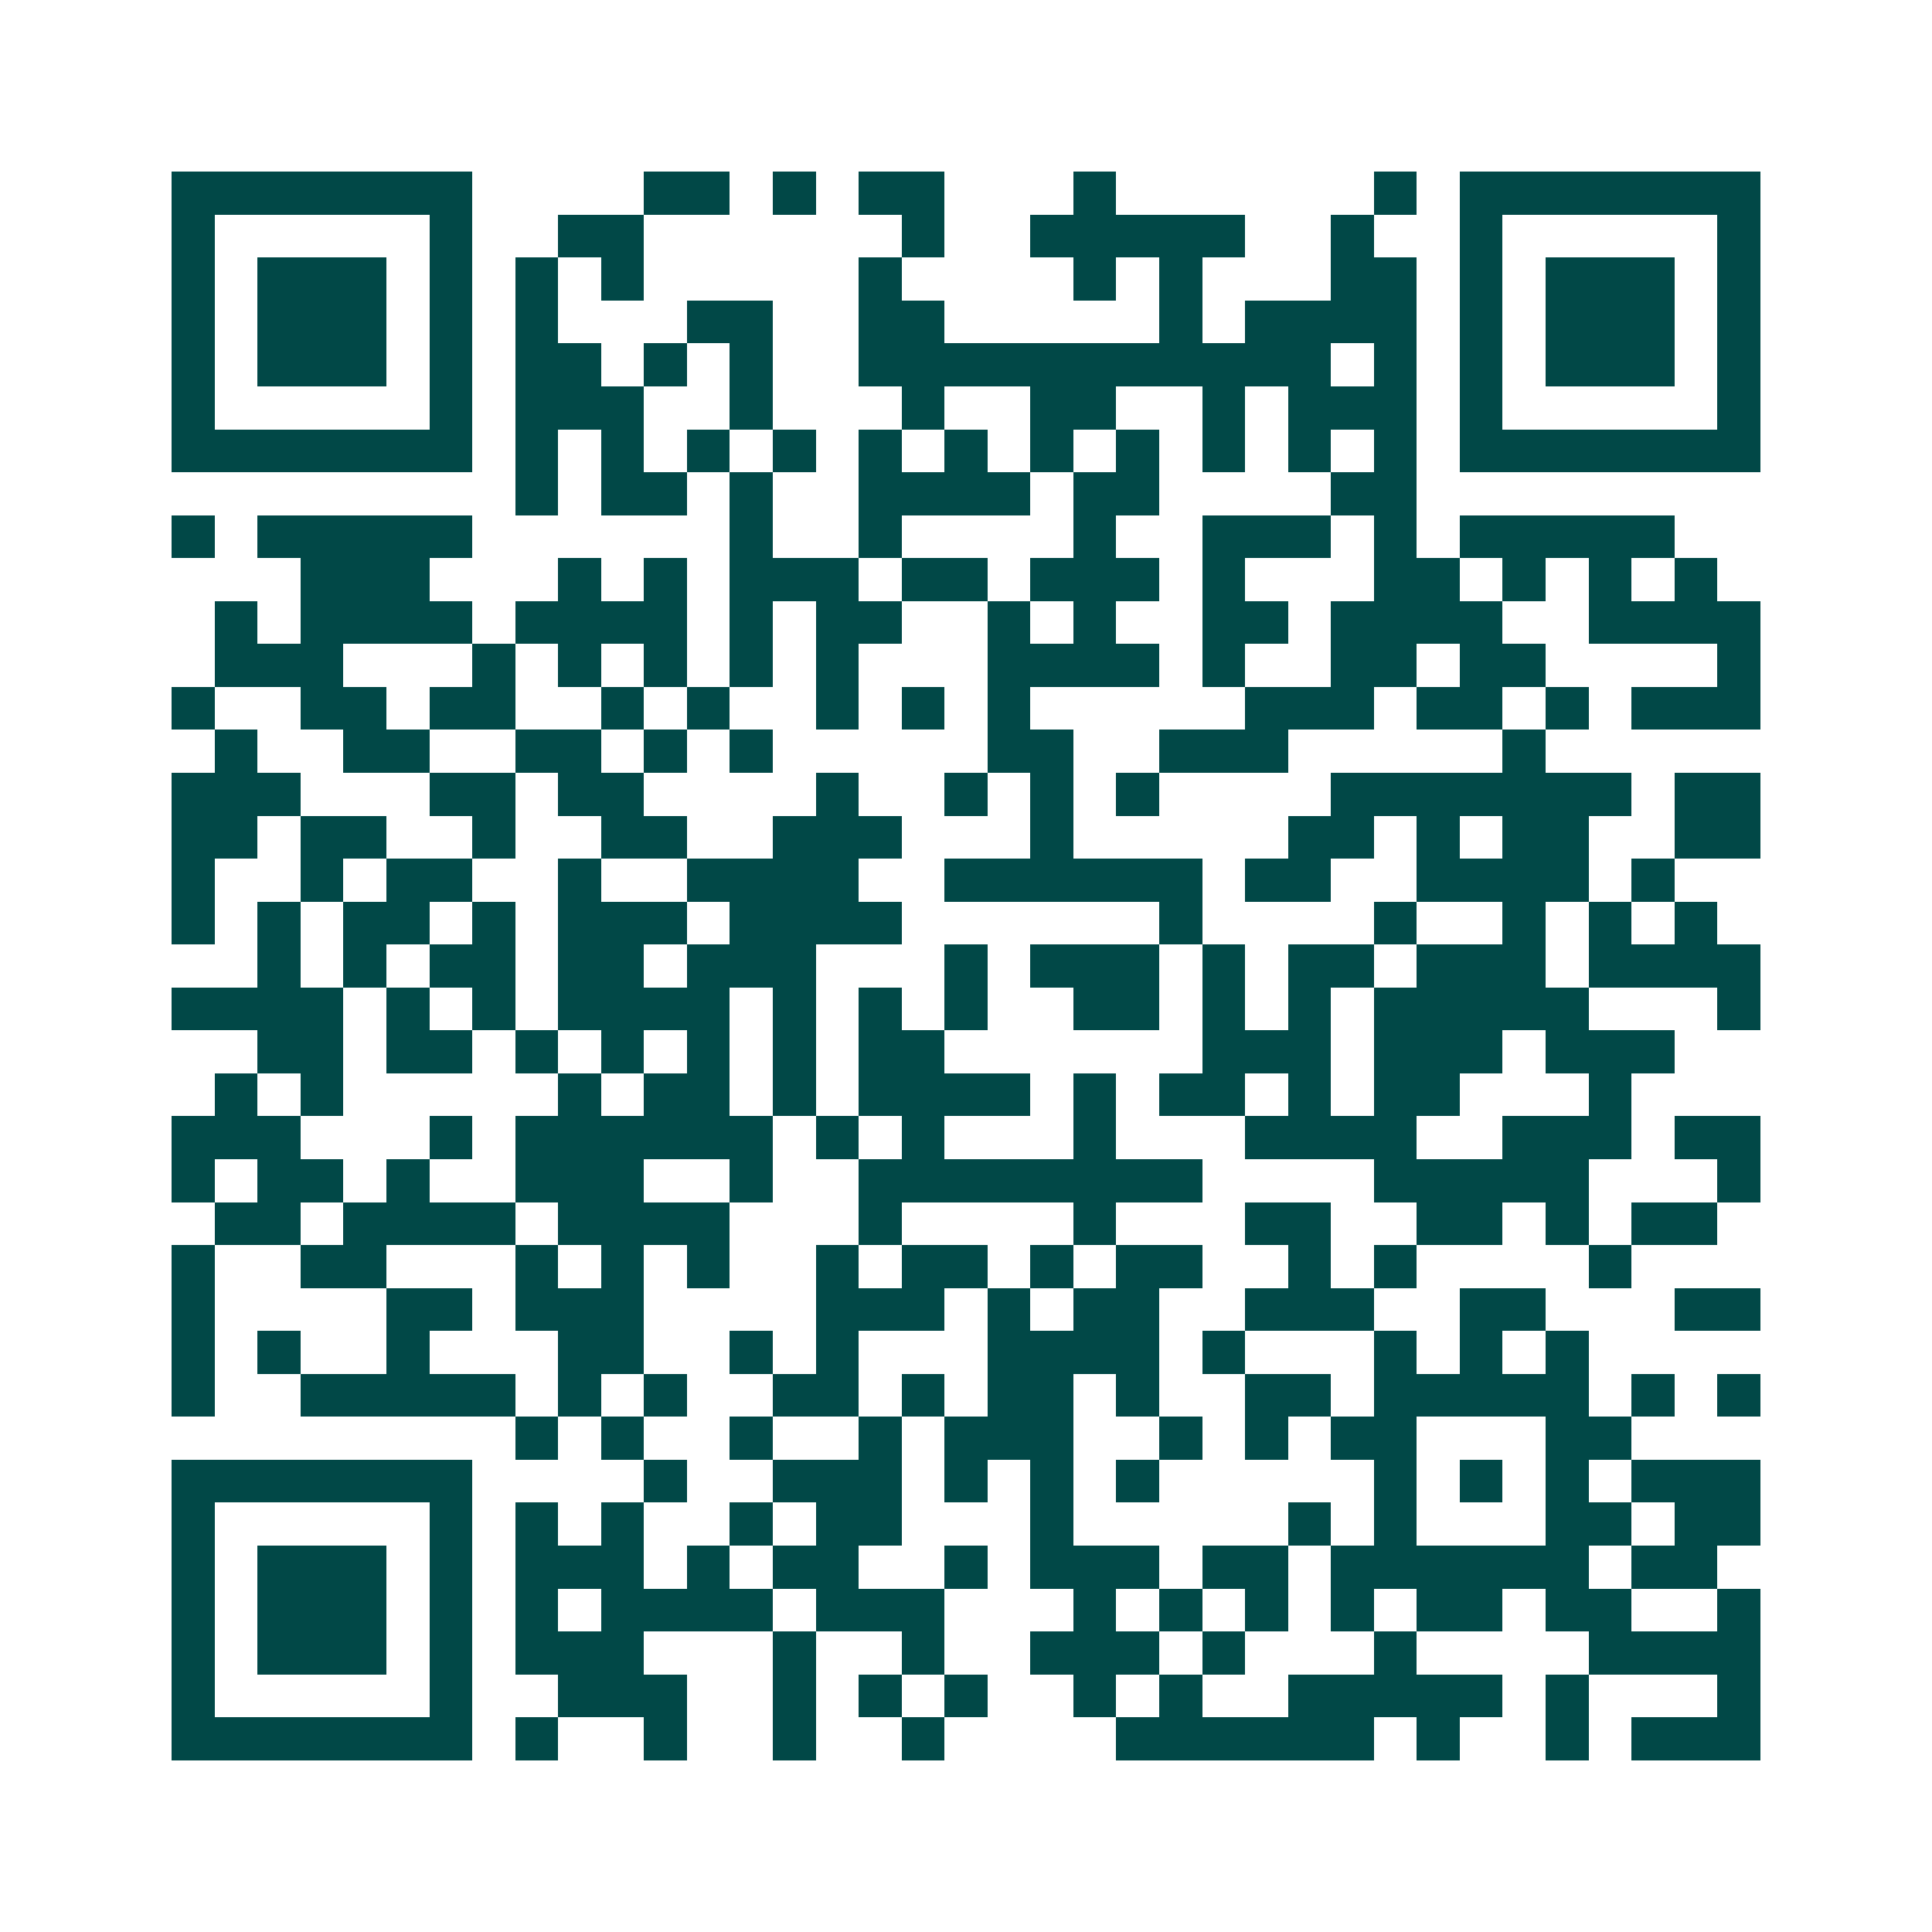 <svg xmlns="http://www.w3.org/2000/svg" width="200" height="200" viewBox="0 0 45 45" shape-rendering="crispEdges"><path fill="#ffffff" d="M0 0h45v45H0z"/><path stroke="#014847" d="M4 4.5h7m4 0h2m1 0h1m1 0h2m3 0h1m6 0h1m1 0h7M4 5.5h1m5 0h1m2 0h2m6 0h1m2 0h5m2 0h1m2 0h1m5 0h1M4 6.5h1m1 0h3m1 0h1m1 0h1m1 0h1m5 0h1m4 0h1m1 0h1m3 0h2m1 0h1m1 0h3m1 0h1M4 7.5h1m1 0h3m1 0h1m1 0h1m3 0h2m2 0h2m5 0h1m1 0h4m1 0h1m1 0h3m1 0h1M4 8.5h1m1 0h3m1 0h1m1 0h2m1 0h1m1 0h1m2 0h11m1 0h1m1 0h1m1 0h3m1 0h1M4 9.5h1m5 0h1m1 0h3m2 0h1m3 0h1m2 0h2m2 0h1m1 0h3m1 0h1m5 0h1M4 10.5h7m1 0h1m1 0h1m1 0h1m1 0h1m1 0h1m1 0h1m1 0h1m1 0h1m1 0h1m1 0h1m1 0h1m1 0h7M12 11.5h1m1 0h2m1 0h1m2 0h4m1 0h2m4 0h2M4 12.5h1m1 0h5m6 0h1m2 0h1m4 0h1m2 0h3m1 0h1m1 0h5M7 13.5h3m3 0h1m1 0h1m1 0h3m1 0h2m1 0h3m1 0h1m3 0h2m1 0h1m1 0h1m1 0h1M5 14.5h1m1 0h4m1 0h4m1 0h1m1 0h2m2 0h1m1 0h1m2 0h2m1 0h4m2 0h4M5 15.5h3m3 0h1m1 0h1m1 0h1m1 0h1m1 0h1m3 0h4m1 0h1m2 0h2m1 0h2m4 0h1M4 16.5h1m2 0h2m1 0h2m2 0h1m1 0h1m2 0h1m1 0h1m1 0h1m5 0h3m1 0h2m1 0h1m1 0h3M5 17.5h1m2 0h2m2 0h2m1 0h1m1 0h1m5 0h2m2 0h3m5 0h1M4 18.5h3m3 0h2m1 0h2m4 0h1m2 0h1m1 0h1m1 0h1m4 0h7m1 0h2M4 19.5h2m1 0h2m2 0h1m2 0h2m2 0h3m3 0h1m5 0h2m1 0h1m1 0h2m2 0h2M4 20.5h1m2 0h1m1 0h2m2 0h1m2 0h4m2 0h6m1 0h2m2 0h4m1 0h1M4 21.5h1m1 0h1m1 0h2m1 0h1m1 0h3m1 0h4m6 0h1m4 0h1m2 0h1m1 0h1m1 0h1M6 22.5h1m1 0h1m1 0h2m1 0h2m1 0h3m3 0h1m1 0h3m1 0h1m1 0h2m1 0h3m1 0h4M4 23.5h4m1 0h1m1 0h1m1 0h4m1 0h1m1 0h1m1 0h1m2 0h2m1 0h1m1 0h1m1 0h5m3 0h1M6 24.5h2m1 0h2m1 0h1m1 0h1m1 0h1m1 0h1m1 0h2m6 0h3m1 0h3m1 0h3M5 25.5h1m1 0h1m5 0h1m1 0h2m1 0h1m1 0h4m1 0h1m1 0h2m1 0h1m1 0h2m3 0h1M4 26.5h3m3 0h1m1 0h6m1 0h1m1 0h1m3 0h1m3 0h4m2 0h3m1 0h2M4 27.5h1m1 0h2m1 0h1m2 0h3m2 0h1m2 0h8m4 0h5m3 0h1M5 28.5h2m1 0h4m1 0h4m3 0h1m4 0h1m3 0h2m2 0h2m1 0h1m1 0h2M4 29.5h1m2 0h2m3 0h1m1 0h1m1 0h1m2 0h1m1 0h2m1 0h1m1 0h2m2 0h1m1 0h1m4 0h1M4 30.5h1m4 0h2m1 0h3m4 0h3m1 0h1m1 0h2m2 0h3m2 0h2m3 0h2M4 31.5h1m1 0h1m2 0h1m3 0h2m2 0h1m1 0h1m3 0h4m1 0h1m3 0h1m1 0h1m1 0h1M4 32.5h1m2 0h5m1 0h1m1 0h1m2 0h2m1 0h1m1 0h2m1 0h1m2 0h2m1 0h5m1 0h1m1 0h1M12 33.5h1m1 0h1m2 0h1m2 0h1m1 0h3m2 0h1m1 0h1m1 0h2m3 0h2M4 34.5h7m4 0h1m2 0h3m1 0h1m1 0h1m1 0h1m5 0h1m1 0h1m1 0h1m1 0h3M4 35.5h1m5 0h1m1 0h1m1 0h1m2 0h1m1 0h2m3 0h1m5 0h1m1 0h1m3 0h2m1 0h2M4 36.5h1m1 0h3m1 0h1m1 0h3m1 0h1m1 0h2m2 0h1m1 0h3m1 0h2m1 0h6m1 0h2M4 37.5h1m1 0h3m1 0h1m1 0h1m1 0h4m1 0h3m3 0h1m1 0h1m1 0h1m1 0h1m1 0h2m1 0h2m2 0h1M4 38.5h1m1 0h3m1 0h1m1 0h3m3 0h1m2 0h1m2 0h3m1 0h1m3 0h1m4 0h4M4 39.5h1m5 0h1m2 0h3m2 0h1m1 0h1m1 0h1m2 0h1m1 0h1m2 0h5m1 0h1m3 0h1M4 40.5h7m1 0h1m2 0h1m2 0h1m2 0h1m4 0h6m1 0h1m2 0h1m1 0h3"/></svg>
